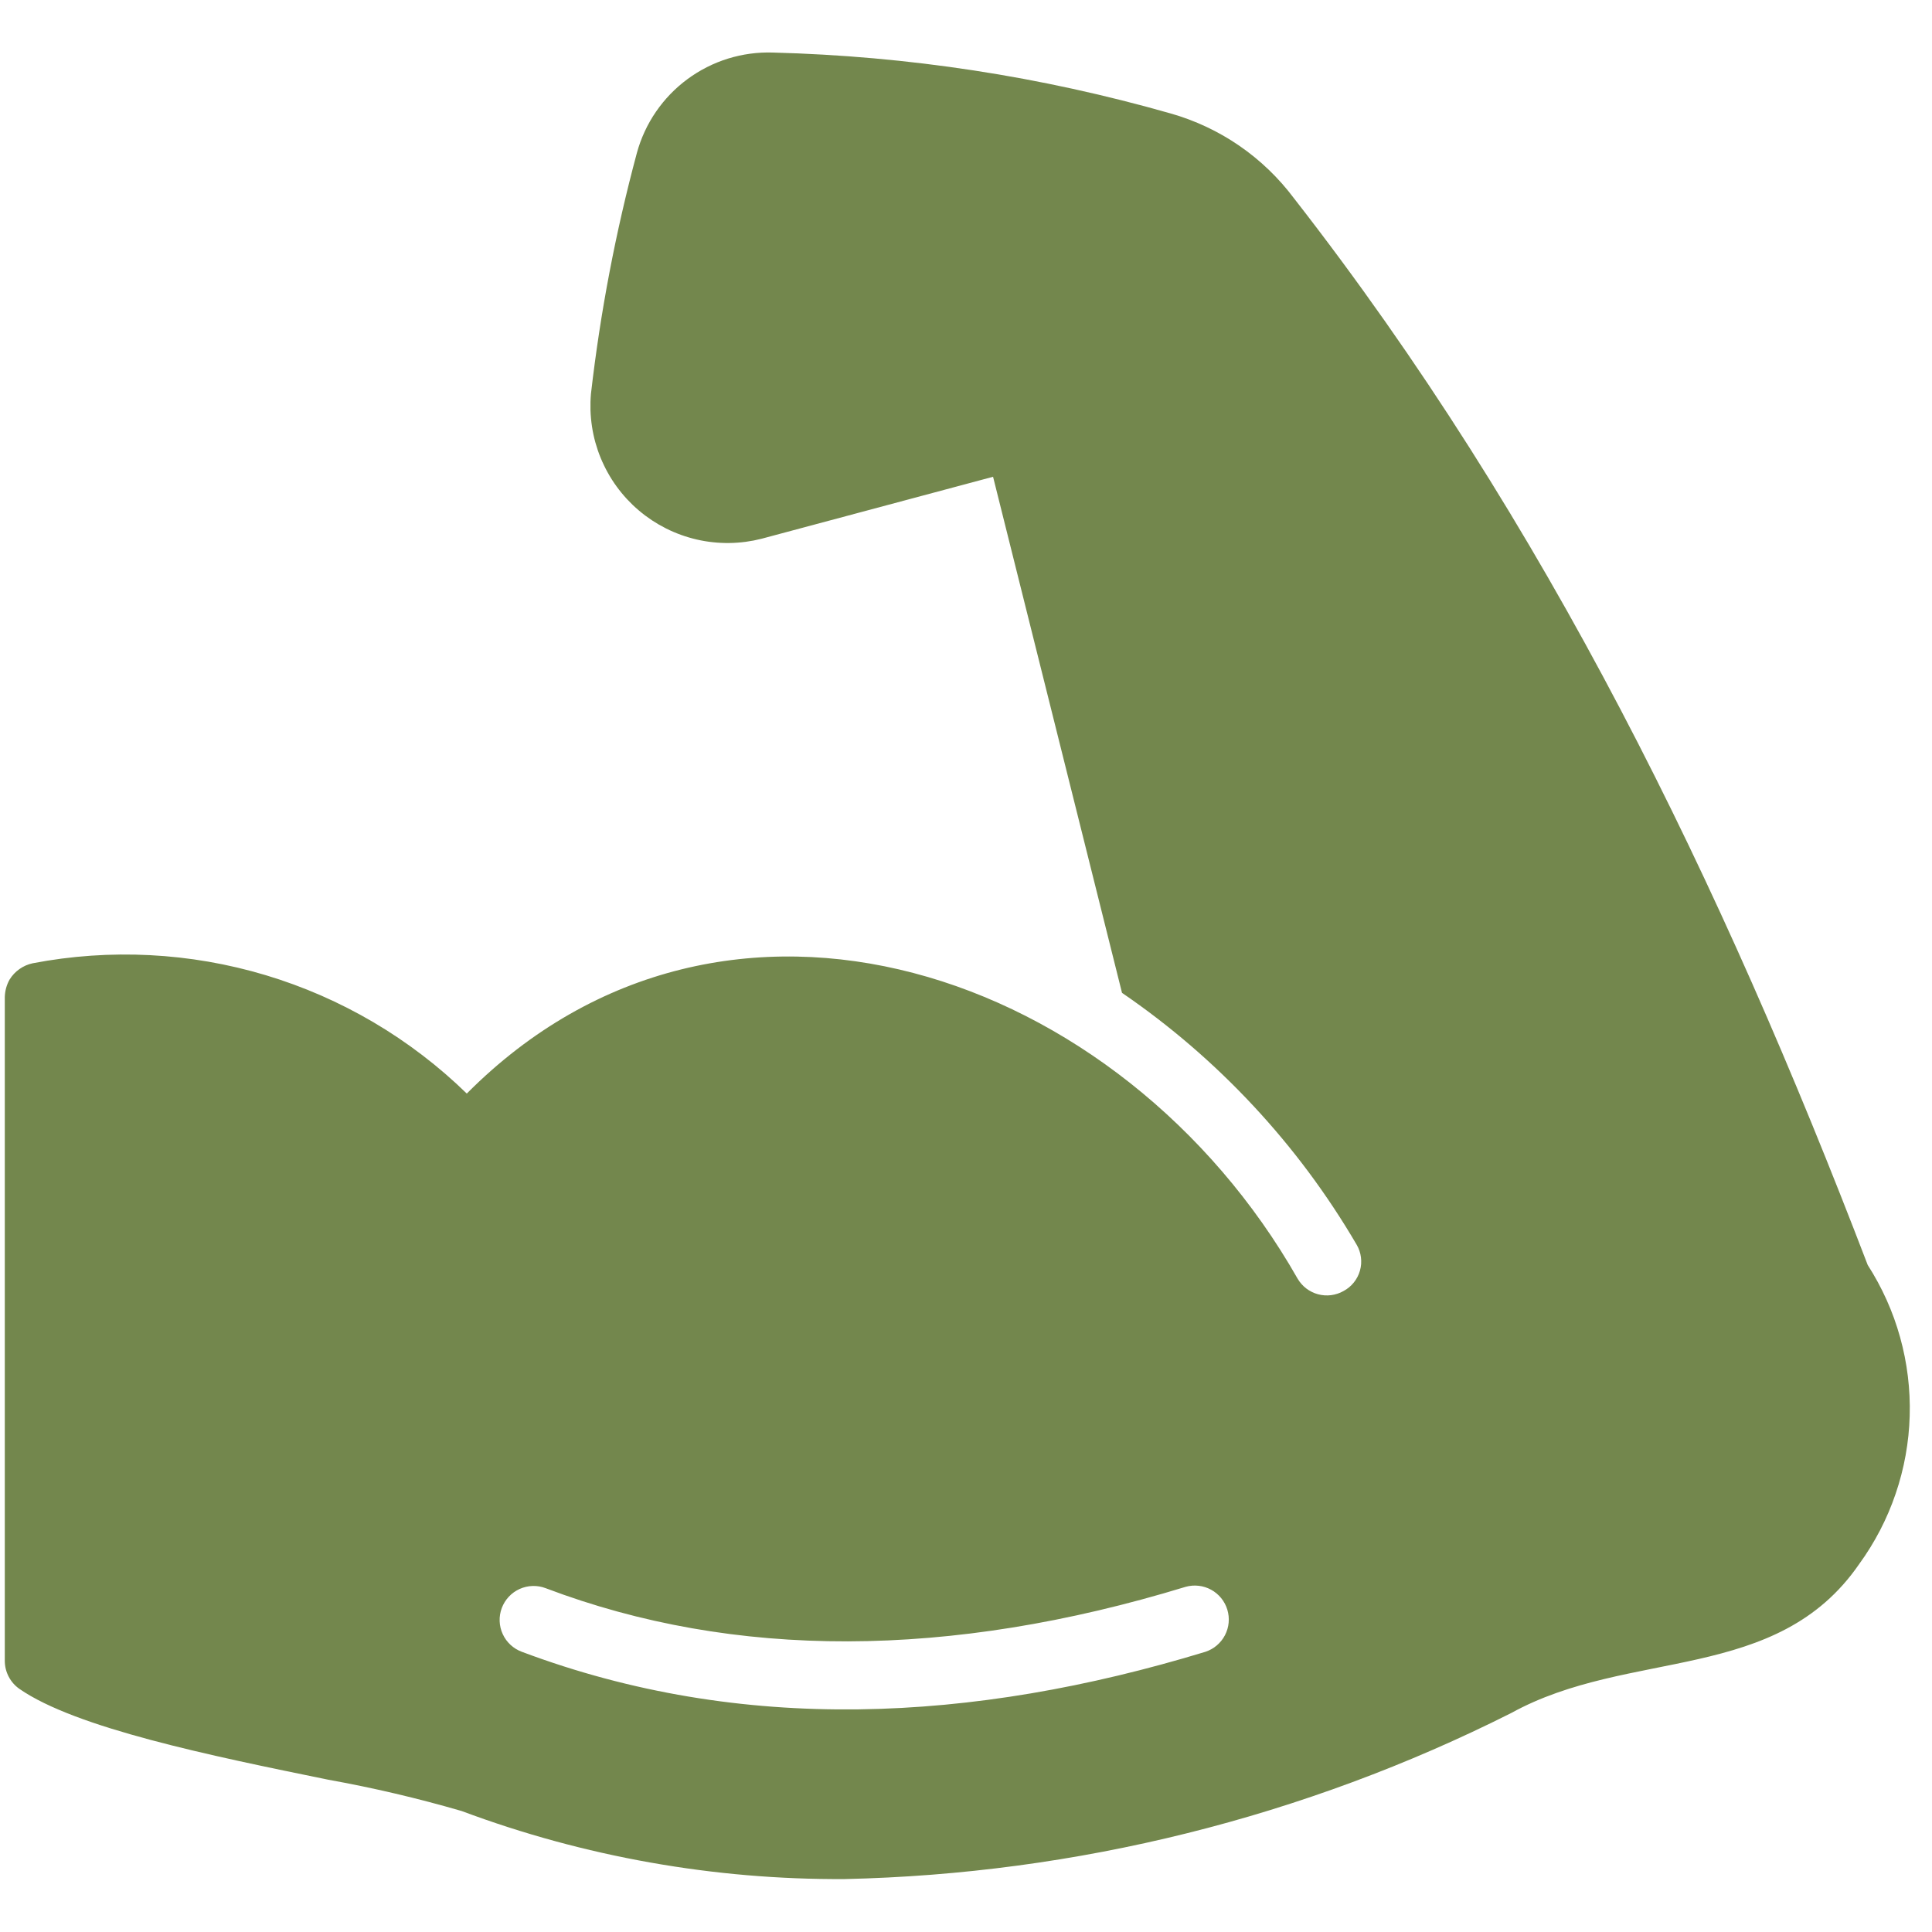 <svg xmlns="http://www.w3.org/2000/svg" xmlns:xlink="http://www.w3.org/1999/xlink" width="512" zoomAndPan="magnify" viewBox="0 0 384 384" height="512" preserveAspectRatio="xMidYMid meet" version="1.2"><defs><clipPath id="f535dce8dd"><path d="M 0 10.078 L 380 10.078 L 380 373.828 L 0 373.828 Z M 0 10.078 "/></clipPath></defs><g id="ba3a5590c7"><g clip-rule="nonzero" clip-path="url(#f535dce8dd)"><path style=" stroke:none;fill-rule:nonzero;fill:#73874d;fill-opacity:1;" d="M 371.223 251.43 C 342.113 175.414 307.402 103.816 257.219 39.453 C 255.703 37.426 254.031 35.531 252.207 33.773 C 250.383 32.016 248.426 30.418 246.34 28.98 C 244.254 27.543 242.062 26.285 239.77 25.207 C 237.477 24.129 235.113 23.242 232.676 22.551 C 206.84 15.184 180.492 11.148 153.633 10.445 C 152.121 10.395 150.613 10.473 149.113 10.672 C 147.613 10.875 146.141 11.203 144.691 11.648 C 143.246 12.098 141.848 12.664 140.5 13.348 C 139.148 14.031 137.863 14.824 136.645 15.723 C 135.426 16.621 134.293 17.613 133.238 18.703 C 132.188 19.793 131.234 20.961 130.379 22.207 C 129.52 23.457 128.773 24.77 128.141 26.141 C 127.504 27.516 126.984 28.934 126.586 30.391 C 122.359 46.125 119.316 62.082 117.457 78.266 C 117.41 78.805 117.379 79.348 117.363 79.891 C 117.348 80.434 117.348 80.977 117.363 81.516 C 117.379 82.059 117.414 82.602 117.465 83.141 C 117.512 83.684 117.578 84.223 117.66 84.758 C 117.738 85.293 117.836 85.828 117.949 86.359 C 118.062 86.891 118.191 87.418 118.336 87.941 C 118.484 88.465 118.645 88.98 118.816 89.496 C 118.992 90.008 119.184 90.516 119.391 91.02 C 119.598 91.52 119.816 92.016 120.055 92.504 C 120.289 92.996 120.539 93.477 120.805 93.949 C 121.066 94.426 121.348 94.891 121.637 95.348 C 121.93 95.805 122.234 96.254 122.555 96.691 C 122.875 97.133 123.207 97.559 123.551 97.98 C 123.895 98.398 124.254 98.809 124.621 99.207 C 124.992 99.602 125.371 99.988 125.762 100.367 C 126.156 100.742 126.559 101.105 126.973 101.453 C 127.387 101.805 127.809 102.145 128.242 102.469 C 128.68 102.797 129.121 103.109 129.574 103.41 C 130.027 103.707 130.488 103.992 130.957 104.266 C 131.43 104.535 131.906 104.793 132.391 105.039 C 132.875 105.281 133.367 105.512 133.867 105.723 C 134.367 105.938 134.871 106.137 135.383 106.32 C 135.891 106.504 136.406 106.672 136.93 106.824 C 137.449 106.977 137.973 107.117 138.504 107.238 C 139.031 107.359 139.562 107.465 140.098 107.555 C 140.637 107.645 141.172 107.719 141.711 107.773 C 142.25 107.832 142.793 107.875 143.336 107.898 C 143.879 107.926 144.418 107.934 144.961 107.926 C 145.504 107.922 146.047 107.898 146.59 107.855 C 147.129 107.816 147.668 107.762 148.207 107.691 C 148.746 107.617 149.281 107.531 149.812 107.43 C 150.348 107.324 150.875 107.203 151.402 107.07 L 197.379 94.762 L 223.008 197.336 C 232.535 203.855 241.234 211.34 249.105 219.785 C 256.977 228.234 263.824 237.441 269.652 247.406 C 269.879 247.789 270.062 248.195 270.203 248.617 C 270.348 249.039 270.445 249.469 270.5 249.91 C 270.555 250.352 270.566 250.797 270.535 251.238 C 270.5 251.684 270.422 252.121 270.301 252.547 C 270.18 252.977 270.02 253.387 269.812 253.785 C 269.609 254.18 269.367 254.551 269.09 254.898 C 268.812 255.246 268.5 255.562 268.16 255.848 C 267.816 256.129 267.449 256.379 267.059 256.59 C 266.676 256.809 266.277 256.988 265.859 257.125 C 265.441 257.266 265.016 257.363 264.578 257.422 C 264.141 257.477 263.703 257.492 263.266 257.461 C 262.828 257.43 262.395 257.359 261.969 257.246 C 261.547 257.133 261.137 256.977 260.742 256.781 C 260.348 256.586 259.977 256.355 259.625 256.09 C 259.277 255.82 258.957 255.523 258.668 255.191 C 258.375 254.863 258.121 254.508 257.898 254.125 C 223.055 192.848 144.172 165.691 92.777 217.355 C 89.98 214.625 87.027 212.078 83.922 209.707 C 80.82 207.336 77.582 205.156 74.219 203.176 C 70.852 201.195 67.375 199.422 63.797 197.855 C 60.215 196.293 56.555 194.949 52.812 193.824 C 49.07 192.703 45.277 191.809 41.426 191.141 C 37.578 190.477 33.699 190.043 29.801 189.844 C 25.898 189.645 21.996 189.68 18.102 189.949 C 14.203 190.219 10.336 190.719 6.5 191.457 C 5.543 191.66 4.668 192.043 3.867 192.609 C 3.07 193.172 2.414 193.867 1.902 194.699 C 1.305 195.773 0.992 196.922 0.953 198.148 L 0.953 330.137 C 0.961 331.242 1.223 332.281 1.734 333.262 C 2.25 334.238 2.957 335.047 3.863 335.68 C 15.086 343.457 41.727 348.934 65.258 353.734 C 74.203 355.344 83.035 357.418 91.762 359.957 C 103.938 364.504 116.422 367.914 129.215 370.184 C 142.012 372.457 154.906 373.555 167.898 373.48 C 179.379 373.223 190.809 372.336 202.188 370.809 C 213.566 369.285 224.828 367.137 235.969 364.359 C 247.109 361.586 258.062 358.199 268.828 354.207 C 279.594 350.219 290.105 345.641 300.359 340.48 C 323.879 327.523 353.133 334.688 369.531 310.863 C 370.305 309.801 371.039 308.707 371.73 307.586 C 372.422 306.465 373.07 305.32 373.68 304.152 C 374.285 302.984 374.844 301.793 375.363 300.582 C 375.879 299.371 376.352 298.141 376.773 296.895 C 377.199 295.648 377.578 294.387 377.906 293.113 C 378.238 291.84 378.52 290.555 378.754 289.258 C 378.984 287.961 379.172 286.66 379.309 285.348 C 379.441 284.039 379.531 282.727 379.566 281.41 C 379.605 280.094 379.594 278.777 379.531 277.461 C 379.469 276.145 379.359 274.836 379.199 273.527 C 379.039 272.223 378.832 270.922 378.574 269.629 C 378.316 268.34 378.012 267.059 377.66 265.789 C 377.305 264.52 376.906 263.266 376.461 262.027 C 376.012 260.789 375.52 259.57 374.98 258.367 C 374.441 257.168 373.859 255.988 373.23 254.828 C 372.605 253.672 371.934 252.539 371.223 251.43 Z M 239.574 328.312 C 193.223 342.418 147.41 344.703 103.73 328.312 C 103.312 328.156 102.914 327.965 102.535 327.734 C 102.156 327.5 101.801 327.234 101.473 326.93 C 101.148 326.629 100.852 326.297 100.59 325.938 C 100.332 325.578 100.105 325.195 99.922 324.789 C 99.734 324.387 99.59 323.969 99.488 323.535 C 99.383 323.102 99.324 322.66 99.309 322.219 C 99.293 321.773 99.32 321.328 99.391 320.891 C 99.465 320.449 99.578 320.023 99.734 319.605 C 99.891 319.188 100.086 318.793 100.32 318.414 C 100.555 318.035 100.824 317.684 101.129 317.359 C 101.434 317.035 101.766 316.742 102.129 316.48 C 102.488 316.223 102.875 316.004 103.277 315.82 C 103.684 315.637 104.105 315.496 104.539 315.395 C 104.973 315.293 105.41 315.238 105.855 315.227 C 106.301 315.211 106.742 315.242 107.184 315.316 C 107.621 315.391 108.047 315.508 108.465 315.668 C 145.926 329.867 188.727 329.73 235.652 315.395 C 236.074 315.277 236.5 315.199 236.938 315.164 C 237.375 315.129 237.809 315.137 238.242 315.188 C 238.68 315.234 239.105 315.324 239.52 315.457 C 239.938 315.59 240.34 315.762 240.723 315.973 C 241.105 316.18 241.465 316.426 241.801 316.707 C 242.137 316.988 242.445 317.297 242.719 317.637 C 242.996 317.977 243.238 318.34 243.441 318.723 C 243.648 319.109 243.812 319.512 243.941 319.934 C 244.066 320.352 244.152 320.777 244.199 321.211 C 244.242 321.648 244.242 322.082 244.203 322.52 C 244.164 322.953 244.082 323.383 243.957 323.801 C 243.832 324.223 243.668 324.625 243.469 325.012 C 243.266 325.402 243.027 325.766 242.754 326.109 C 242.48 326.449 242.176 326.762 241.844 327.043 C 241.512 327.328 241.152 327.574 240.77 327.789 C 240.387 328 239.988 328.176 239.574 328.312 Z M 239.574 328.312 "/></g></g></svg>